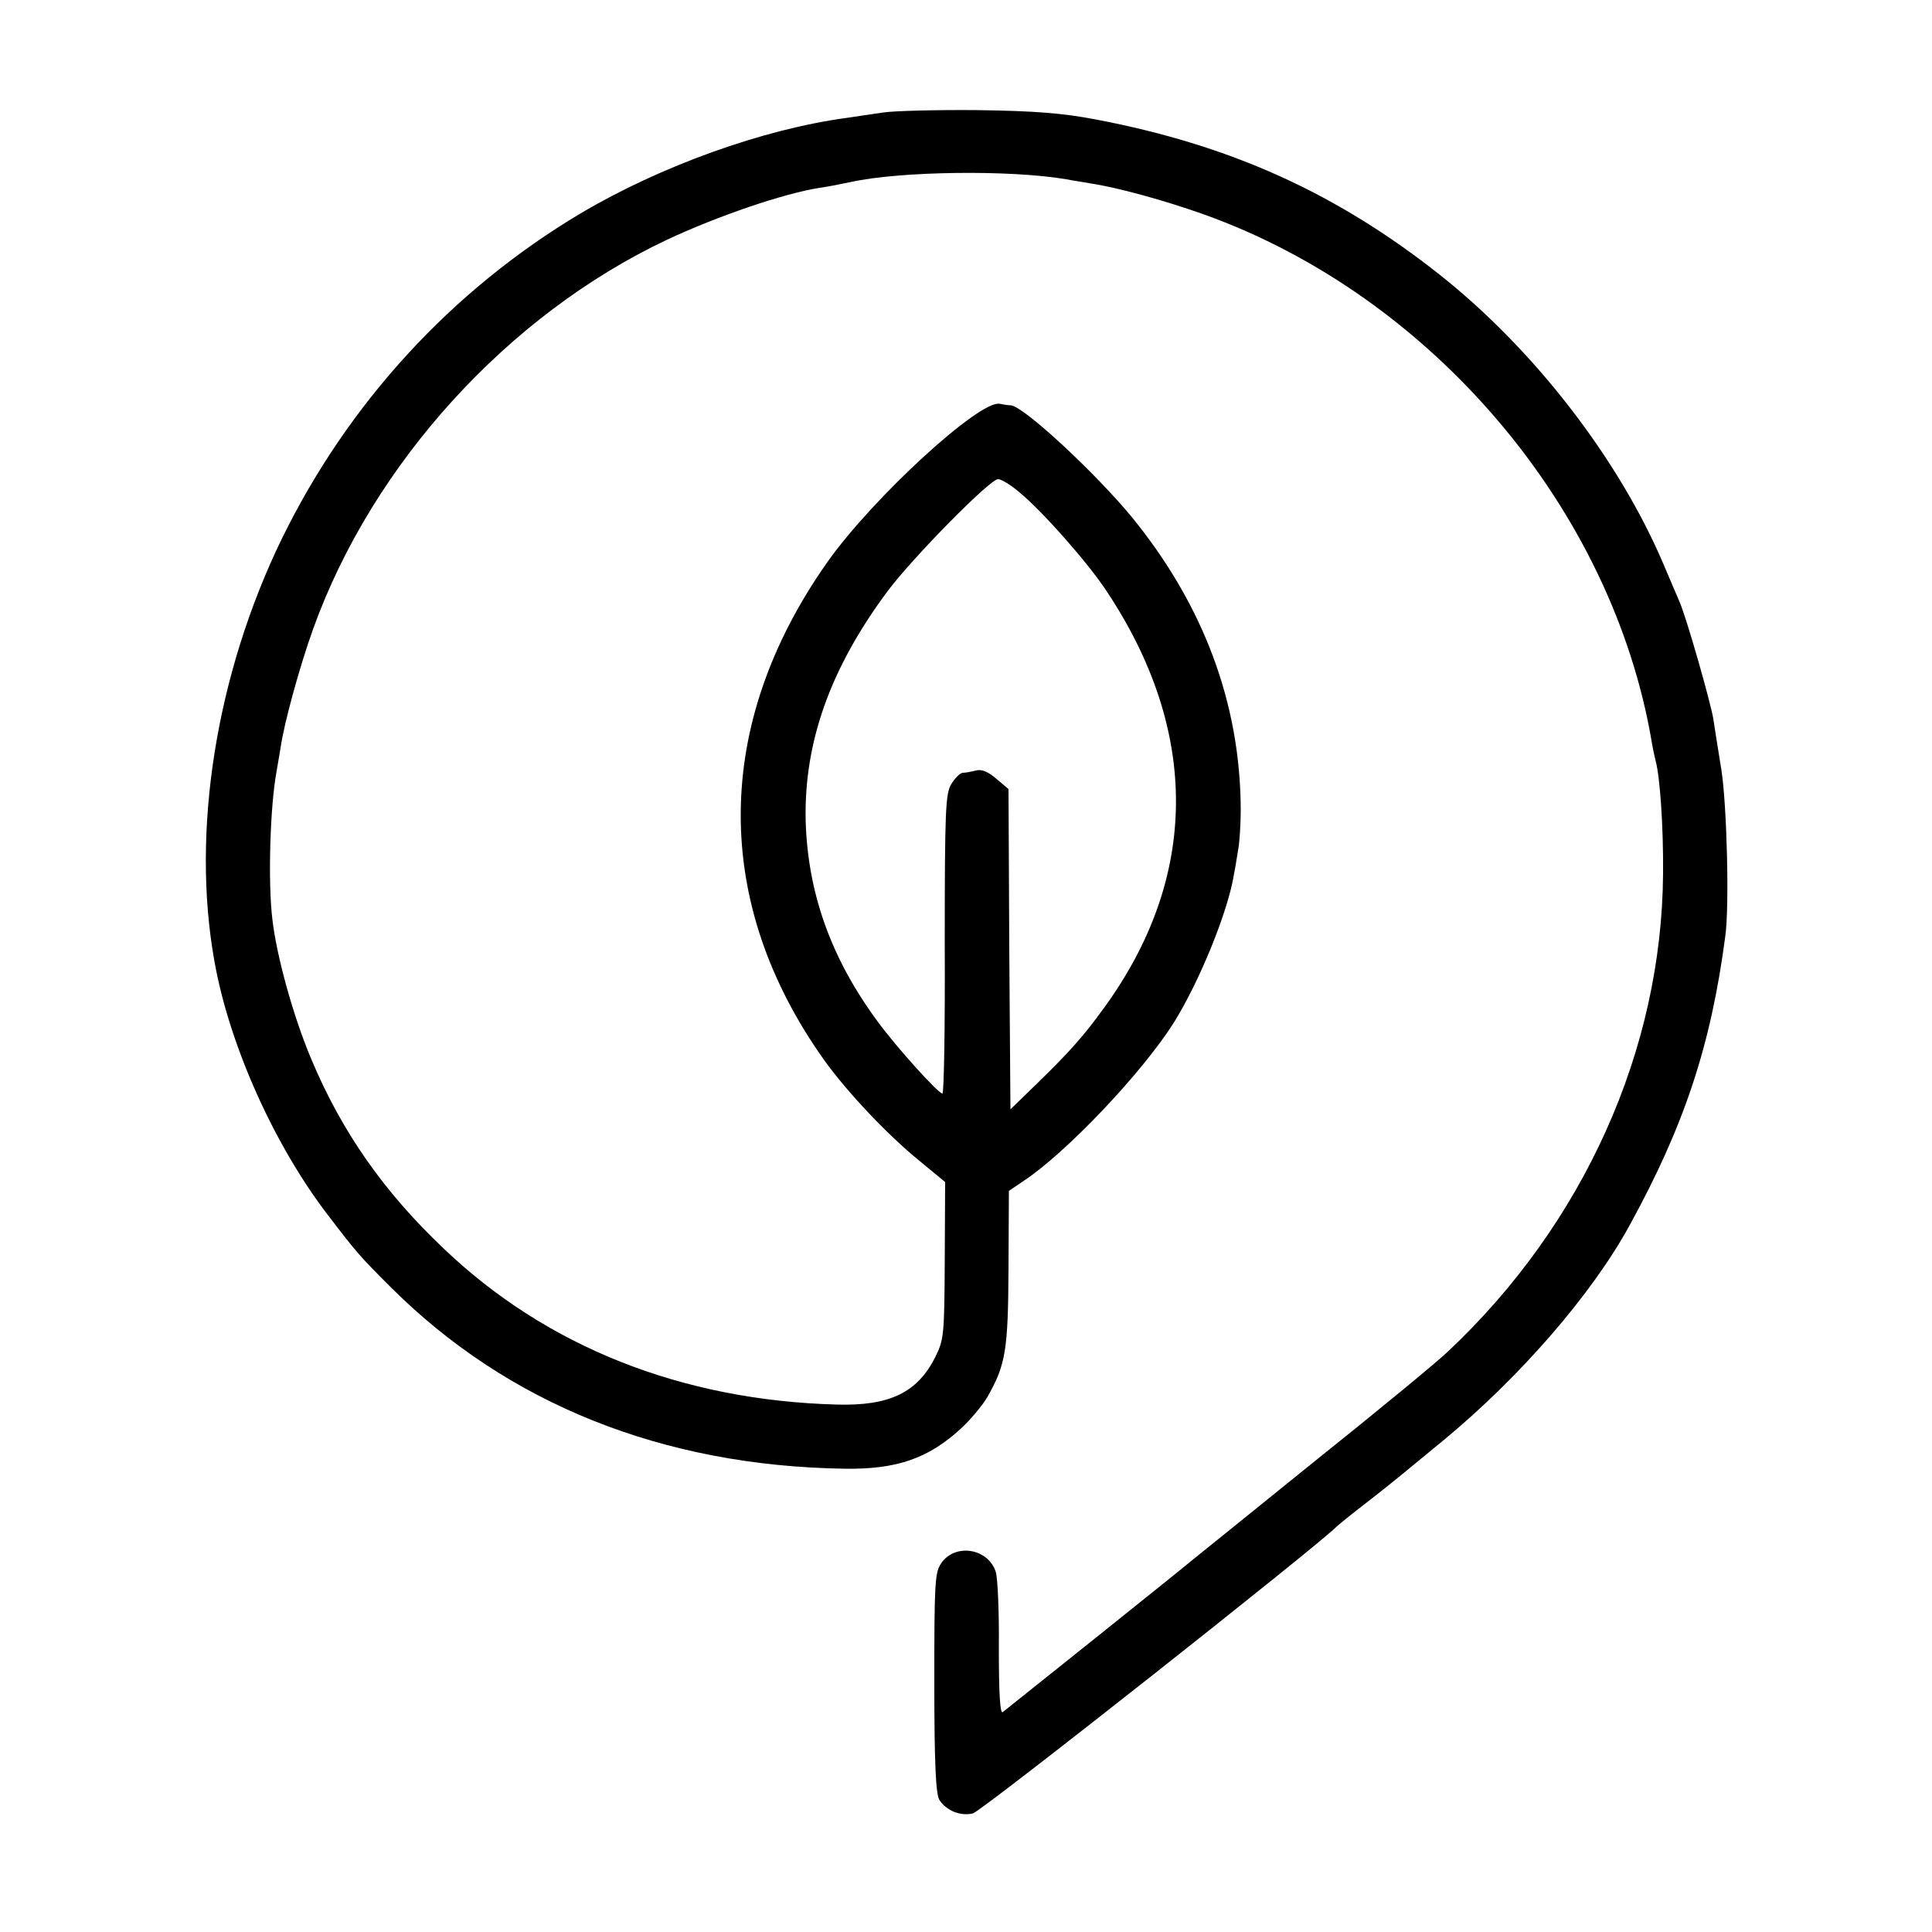<?xml version="1.0" standalone="no"?>
<!DOCTYPE svg PUBLIC "-//W3C//DTD SVG 20010904//EN"
 "http://www.w3.org/TR/2001/REC-SVG-20010904/DTD/svg10.dtd">
<svg version="1.0" xmlns="http://www.w3.org/2000/svg"
 width="500pt" height="500pt" viewBox="0 0 500 500"
 preserveAspectRatio="xMidYMid meet">
<g transform="translate(0,500) scale(0.1,-0.1)"
fill="#000000" stroke="none">
<path d="M2287 4709 c-27 -4 -70 -10 -95 -14 -217 -29 -483 -125 -689 -247
-334 -199 -602 -491 -774 -843 -169 -348 -235 -755 -174 -1093 38 -215 154
-475 294 -657 74 -97 82 -106 161 -185 303 -303 705 -464 1176 -471 134 -2
216 26 301 104 24 22 55 59 68 81 48 84 54 122 55 335 l1 199 37 25 c112 74
306 279 389 409 68 109 142 291 157 388 4 19 8 49 11 65 3 17 6 62 6 100 -1
274 -96 529 -282 757 -94 114 -280 287 -313 289 -6 0 -19 2 -29 4 -52 10 -328
-243 -446 -410 -296 -420 -299 -881 -7 -1290 60 -83 162 -191 244 -258 l68
-56 -1 -203 c-1 -193 -2 -205 -25 -251 -46 -91 -118 -126 -255 -122 -400 11
-750 149 -1017 404 -154 146 -263 301 -342 489 -47 111 -90 267 -101 362 -12
97 -6 296 11 385 2 10 6 37 10 59 9 65 51 216 85 310 154 427 504 811 914
1005 132 62 305 121 397 135 21 3 57 10 80 15 127 28 411 32 558 7 14 -3 43
-7 64 -11 67 -10 188 -43 292 -80 589 -211 1057 -761 1159 -1367 3 -18 8 -40
10 -48 11 -41 20 -169 19 -290 -3 -457 -205 -907 -557 -1238 -26 -25 -181
-153 -345 -284 -163 -132 -306 -247 -317 -256 -17 -15 -462 -371 -490 -393 -7
-5 -10 51 -10 164 1 95 -3 184 -8 199 -20 62 -107 75 -142 21 -16 -23 -17 -58
-17 -309 0 -209 4 -287 13 -302 18 -28 55 -43 87 -35 22 5 897 696 942 743 3
3 36 30 75 60 78 61 75 59 200 162 200 165 386 380 483 558 141 257 210 465
247 747 11 77 4 341 -10 430 -9 54 -18 114 -21 133 -8 46 -70 264 -88 304 -7
17 -26 60 -41 96 -115 271 -334 555 -579 749 -268 212 -543 336 -891 402 -84
16 -156 22 -305 24 -107 1 -217 -2 -243 -6z m350 -982 c61 -50 179 -184 227
-257 242 -364 239 -742 -8 -1080 -53 -73 -87 -111 -171 -193 l-70 -68 -3 414
-2 415 -32 27 c-21 18 -38 25 -52 21 -12 -3 -27 -6 -34 -6 -7 0 -20 -13 -30
-29 -15 -25 -17 -65 -17 -415 1 -212 -2 -386 -6 -386 -11 0 -118 119 -166 184
-123 166 -183 336 -188 524 -4 202 64 393 212 592 66 88 265 290 286 290 8 0
33 -15 54 -33z"/>
</g>
</svg>
